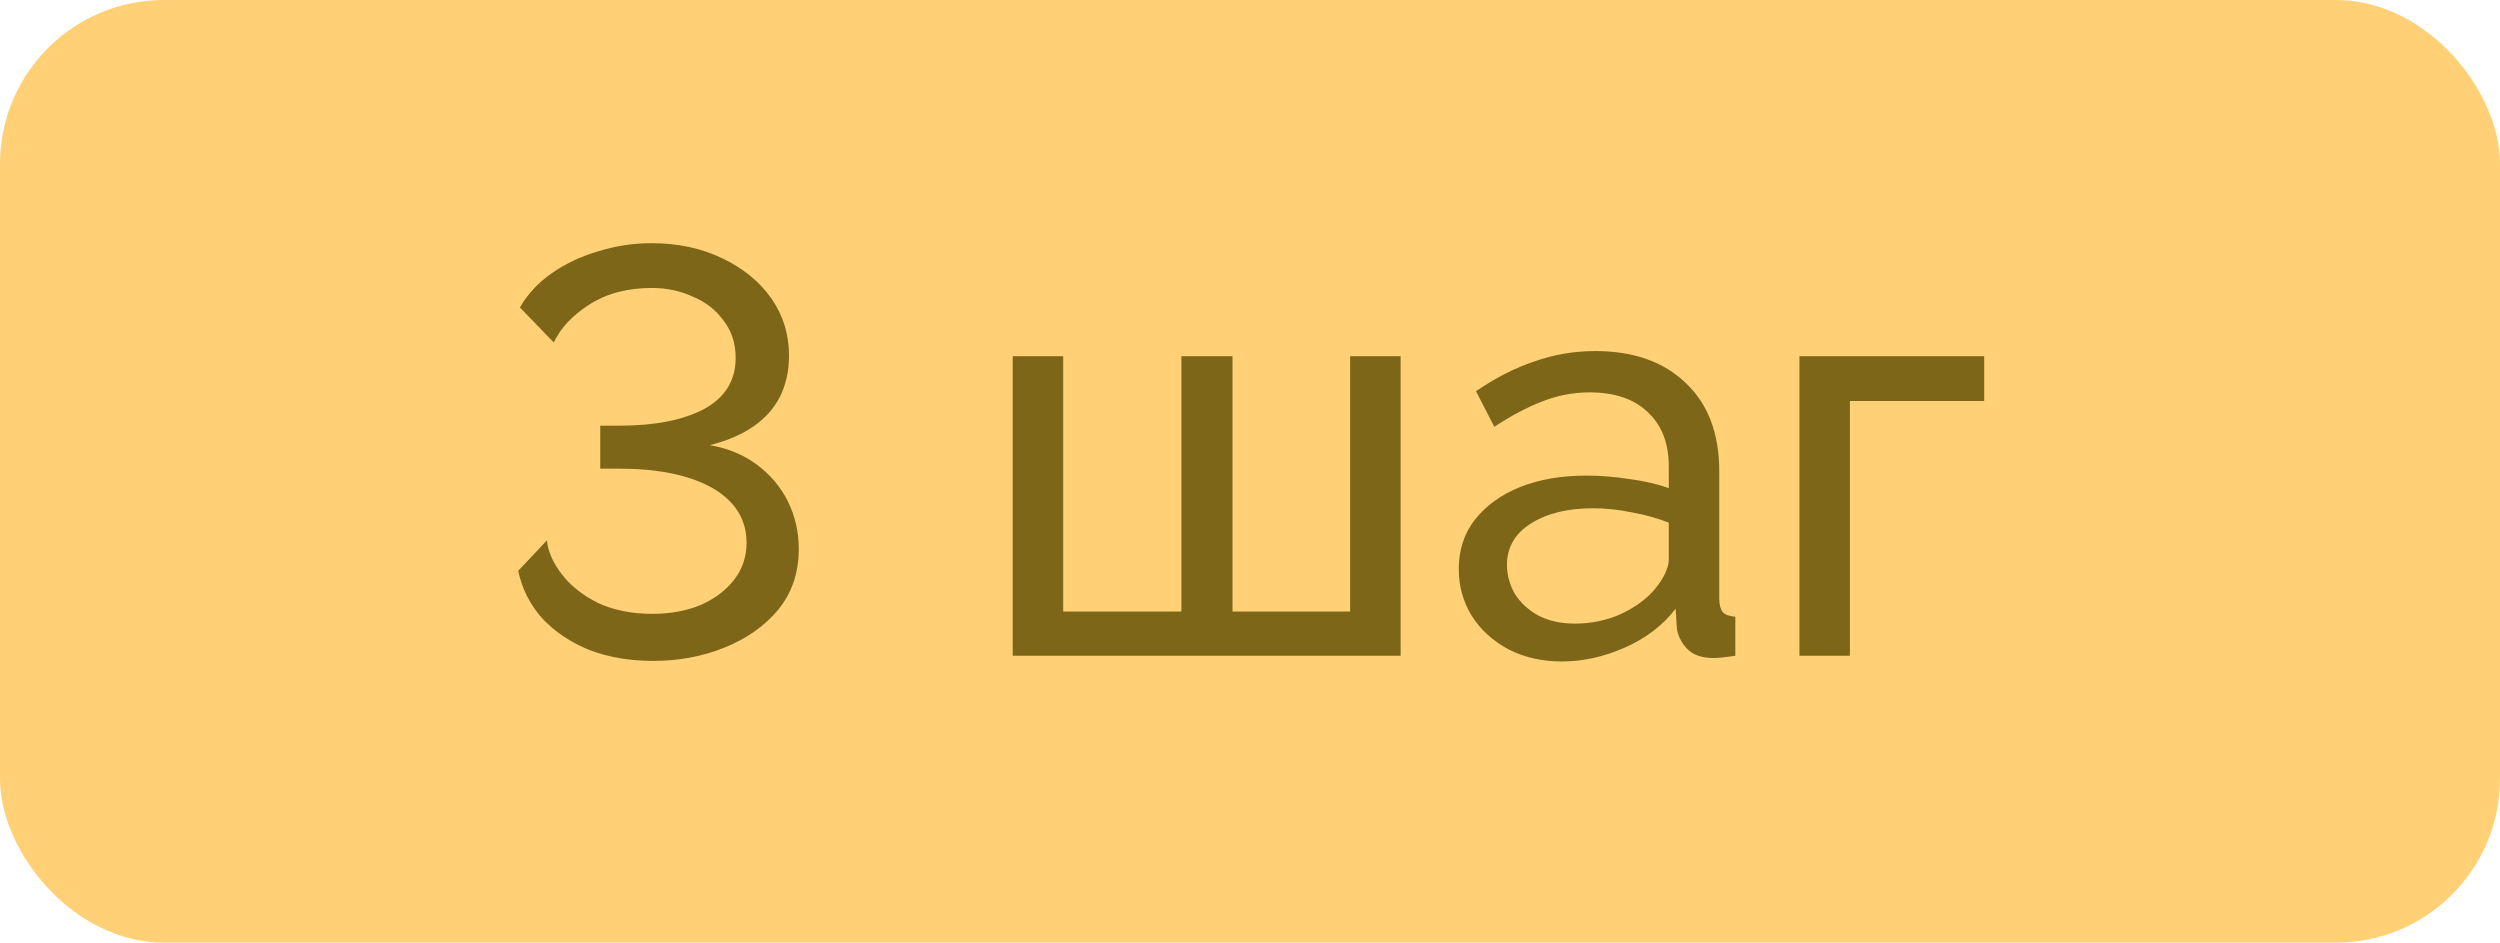 <?xml version="1.0" encoding="UTF-8"?> <svg xmlns="http://www.w3.org/2000/svg" width="61" height="23" viewBox="0 0 61 23" fill="none"><rect width="61" height="23" rx="4" fill="#FFD076"></rect><path d="M15.934 16.126C15.365 16.126 14.847 16.037 14.38 15.86C13.923 15.673 13.54 15.417 13.232 15.09C12.933 14.754 12.737 14.367 12.644 13.928L13.344 13.186C13.372 13.457 13.493 13.732 13.708 14.012C13.923 14.292 14.217 14.525 14.59 14.712C14.973 14.889 15.416 14.978 15.92 14.978C16.349 14.978 16.737 14.908 17.082 14.768C17.427 14.619 17.703 14.413 17.908 14.152C18.113 13.891 18.216 13.587 18.216 13.242C18.216 12.859 18.09 12.533 17.838 12.262C17.586 11.991 17.227 11.786 16.76 11.646C16.303 11.506 15.757 11.436 15.122 11.436H14.646V10.386H15.122C15.981 10.386 16.667 10.251 17.18 9.98C17.693 9.7 17.95 9.285 17.95 8.734C17.95 8.379 17.852 8.076 17.656 7.824C17.469 7.563 17.217 7.367 16.9 7.236C16.592 7.096 16.261 7.026 15.906 7.026C15.309 7.026 14.8 7.161 14.38 7.432C13.969 7.693 13.68 8.001 13.512 8.356L12.686 7.502C12.873 7.175 13.134 6.895 13.47 6.662C13.806 6.429 14.184 6.251 14.604 6.13C15.024 5.999 15.453 5.934 15.892 5.934C16.536 5.934 17.11 6.055 17.614 6.298C18.127 6.541 18.529 6.867 18.818 7.278C19.107 7.689 19.252 8.155 19.252 8.678C19.252 9.051 19.177 9.387 19.028 9.686C18.879 9.975 18.659 10.218 18.37 10.414C18.081 10.61 17.731 10.759 17.32 10.862C17.759 10.937 18.141 11.095 18.468 11.338C18.795 11.581 19.047 11.879 19.224 12.234C19.401 12.589 19.49 12.976 19.49 13.396C19.49 13.975 19.322 14.469 18.986 14.88C18.65 15.281 18.211 15.589 17.67 15.804C17.138 16.019 16.559 16.126 15.934 16.126ZM24.71 16V8.692H25.942V14.922H28.826V8.692H30.073V14.922H32.943V8.692H34.175V16H24.71ZM35.594 13.886C35.594 13.419 35.724 13.018 35.986 12.682C36.257 12.337 36.625 12.071 37.092 11.884C37.559 11.697 38.1 11.604 38.716 11.604C39.042 11.604 39.388 11.632 39.752 11.688C40.116 11.735 40.438 11.809 40.718 11.912V11.38C40.718 10.82 40.55 10.381 40.214 10.064C39.878 9.737 39.402 9.574 38.786 9.574C38.385 9.574 37.997 9.649 37.624 9.798C37.26 9.938 36.873 10.143 36.462 10.414L36.014 9.546C36.49 9.219 36.966 8.977 37.442 8.818C37.918 8.65 38.413 8.566 38.926 8.566C39.859 8.566 40.596 8.827 41.138 9.35C41.679 9.863 41.95 10.582 41.95 11.506V14.6C41.95 14.749 41.978 14.861 42.034 14.936C42.099 15.001 42.202 15.039 42.342 15.048V16C42.221 16.019 42.113 16.033 42.02 16.042C41.936 16.051 41.866 16.056 41.81 16.056C41.52 16.056 41.301 15.977 41.152 15.818C41.012 15.659 40.932 15.491 40.914 15.314L40.886 14.852C40.569 15.263 40.153 15.58 39.64 15.804C39.127 16.028 38.618 16.14 38.114 16.14C37.629 16.14 37.194 16.042 36.812 15.846C36.429 15.641 36.13 15.37 35.916 15.034C35.701 14.689 35.594 14.306 35.594 13.886ZM40.354 14.404C40.466 14.273 40.554 14.143 40.62 14.012C40.685 13.872 40.718 13.755 40.718 13.662V12.752C40.428 12.64 40.125 12.556 39.808 12.5C39.49 12.435 39.178 12.402 38.87 12.402C38.245 12.402 37.736 12.528 37.344 12.78C36.961 13.023 36.77 13.359 36.77 13.788C36.77 14.021 36.831 14.25 36.952 14.474C37.083 14.689 37.269 14.866 37.512 15.006C37.764 15.146 38.072 15.216 38.436 15.216C38.819 15.216 39.182 15.141 39.528 14.992C39.873 14.833 40.148 14.637 40.354 14.404ZM43.906 16V8.692H48.414V9.784H45.138V16H43.906Z" fill="#7D6617"></path></svg> 